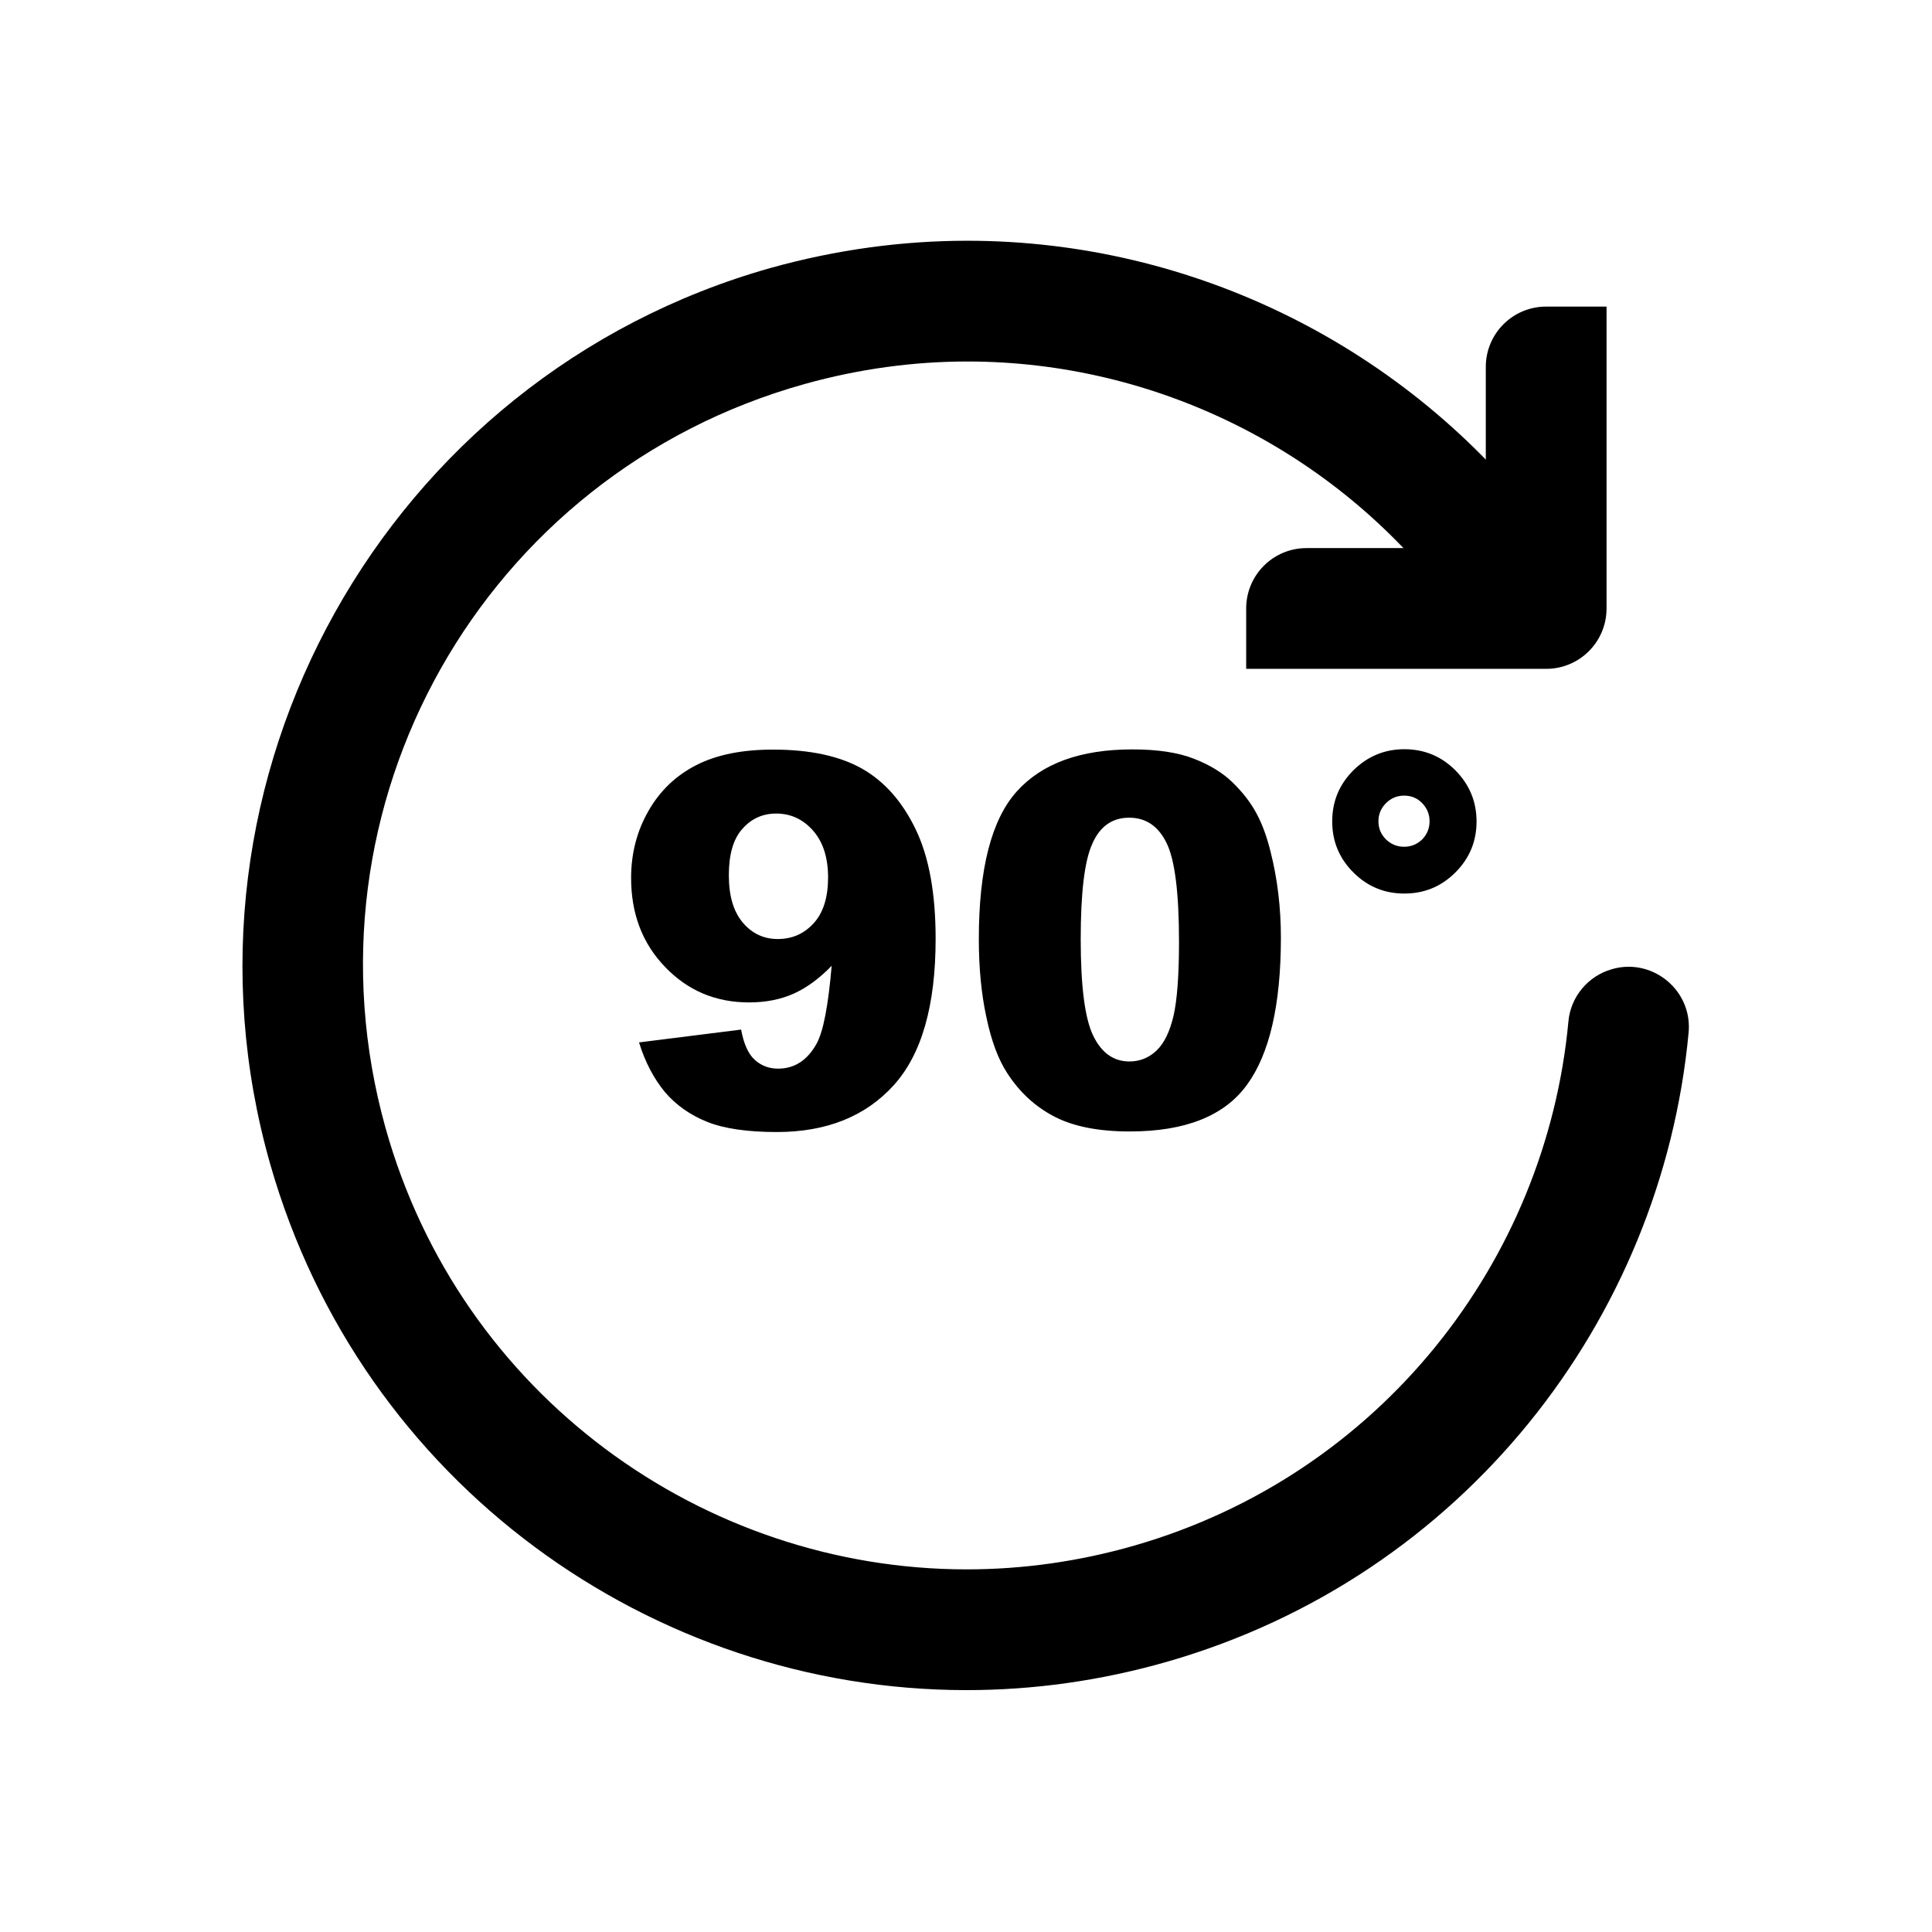 <svg class="svg-icon" style="width: 1em; height: 1em;vertical-align: middle;fill: currentColor;overflow: hidden;" viewBox="0 0 1024 1024" version="1.1" xmlns="http://www.w3.org/2000/svg"><path d="M512.7 127.6c-34.4 0-69.4 4.7-104.2 14.4C204.3 199.6 85 413.3 143.3 617.3c48.3 168.7 202 278.5 369 278.5 35.2 0 71-4.9 106.5-15.1C775.1 835.7 880.7 700 895 547.3c1.8-19.3-13.7-34.9-31.8-34.9-2.9 0-5.9 0.4-8.9 1.3-12.6 3.6-21.8 14.6-23 27.6-11.8 127.3-99.8 240.4-230.1 277.9-29.6 8.5-59.4 12.6-88.8 12.6-139.8 0-268.5-92.4-308.1-234.1-47.6-170.7 51.6-346.6 222.3-394.2 28.7-8 57.7-11.9 86.1-11.9 100 0 194.4 47.3 254.4 126.1 6.2 8.1 15.6 12.6 25.4 12.6 2.9 0 5.9-0.4 8.9-1.3 21.6-6.2 30.3-32.2 16.6-50.1-72-94.5-185.2-151.3-305.3-151.3z"  /><path d="M851.5 162.5h-32c-17.7 0-32 14.3-32 32v96h-95c-17.7 0-32 14.3-32 32v32h159c17.7 0 32-14.3 32-32v-160zM338.7 552.5l54.1-6.8c1.4 7.6 3.8 12.9 7.2 16 3.4 3.1 7.5 4.7 12.4 4.7 8.7 0 15.5-4.4 20.4-13.2 3.6-6.5 6.2-20.3 8-41.3-6.5 6.7-13.2 11.6-20 14.7-6.9 3.1-14.8 4.7-23.8 4.7-17.6 0-32.4-6.2-44.4-18.7-12.1-12.5-18.1-28.2-18.1-47.3 0-13 3.1-24.9 9.2-35.5 6.1-10.7 14.6-18.8 25.4-24.3 10.8-5.5 24.3-8.2 40.6-8.2 19.6 0 35.3 3.4 47.2 10.1 11.8 6.7 21.3 17.4 28.4 32.1 7.1 14.7 10.6 34 10.6 58.1 0 35.4-7.4 61.3-22.3 77.7-14.9 16.4-35.5 24.7-61.9 24.7-15.6 0-27.9-1.8-36.9-5.4-9-3.6-16.5-8.9-22.4-15.8-5.9-7.2-10.5-15.9-13.7-26.3z m100.2-87.4c0-10.6-2.7-18.9-8-24.9s-11.8-9-19.5-9c-7.2 0-13.2 2.7-18 8.2-4.8 5.4-7.1 13.6-7.1 24.5 0 11 2.5 19.3 7.4 25.1 4.9 5.8 11.1 8.7 18.5 8.7 7.7 0 14-2.8 19.1-8.4s7.6-13.8 7.6-24.2zM518.8 497.7c0-37.2 6.7-63.3 20.1-78.2 13.4-14.9 33.8-22.3 61.3-22.3 13.2 0 24 1.6 32.5 4.9 8.5 3.3 15.4 7.5 20.7 12.7 5.3 5.2 9.6 10.7 12.6 16.4 3.1 5.7 5.5 12.5 7.4 20.1 3.7 14.6 5.5 29.8 5.5 45.7 0 35.5-6 61.6-18 78-12 16.5-32.7 24.7-62.1 24.7-16.5 0-29.8-2.6-40-7.9-10.2-5.3-18.5-13-25-23.1-4.7-7.2-8.4-17.1-11-29.6-2.7-12.4-4-26.3-4-41.4z m54 0.1c0 24.9 2.2 42 6.6 51.1 4.4 9.1 10.8 13.7 19.2 13.7 5.5 0 10.3-1.9 14.4-5.8s7-10 9-18.4c1.9-8.4 2.9-21.4 2.9-39.2 0-26-2.2-43.5-6.6-52.4-4.4-9-11-13.4-19.8-13.4-9 0-15.5 4.6-19.5 13.7-4.2 9.1-6.2 26.1-6.2 50.7zM782.6 435.4c0 10.5-3.7 19.5-11.2 27-7.5 7.5-16.5 11.2-27.1 11.2-10.5 0-19.5-3.7-27-11.2-7.5-7.5-11.2-16.5-11.2-27 0-10.6 3.7-19.6 11.2-27.1 7.5-7.4 16.5-11.2 27-11.2 10.6 0 19.6 3.7 27.1 11.2 7.4 7.5 11.2 16.5 11.2 27.1z m-24.9-0.1c0-3.7-1.3-6.9-3.9-9.6-2.6-2.7-5.8-4-9.6-4-3.7 0-6.9 1.3-9.6 4-2.7 2.7-4 5.9-4 9.6 0 3.7 1.3 6.9 4 9.6 2.7 2.6 5.9 3.9 9.6 3.9 3.7 0 6.9-1.3 9.6-3.9 2.6-2.7 3.9-5.9 3.9-9.6z"  /></svg>